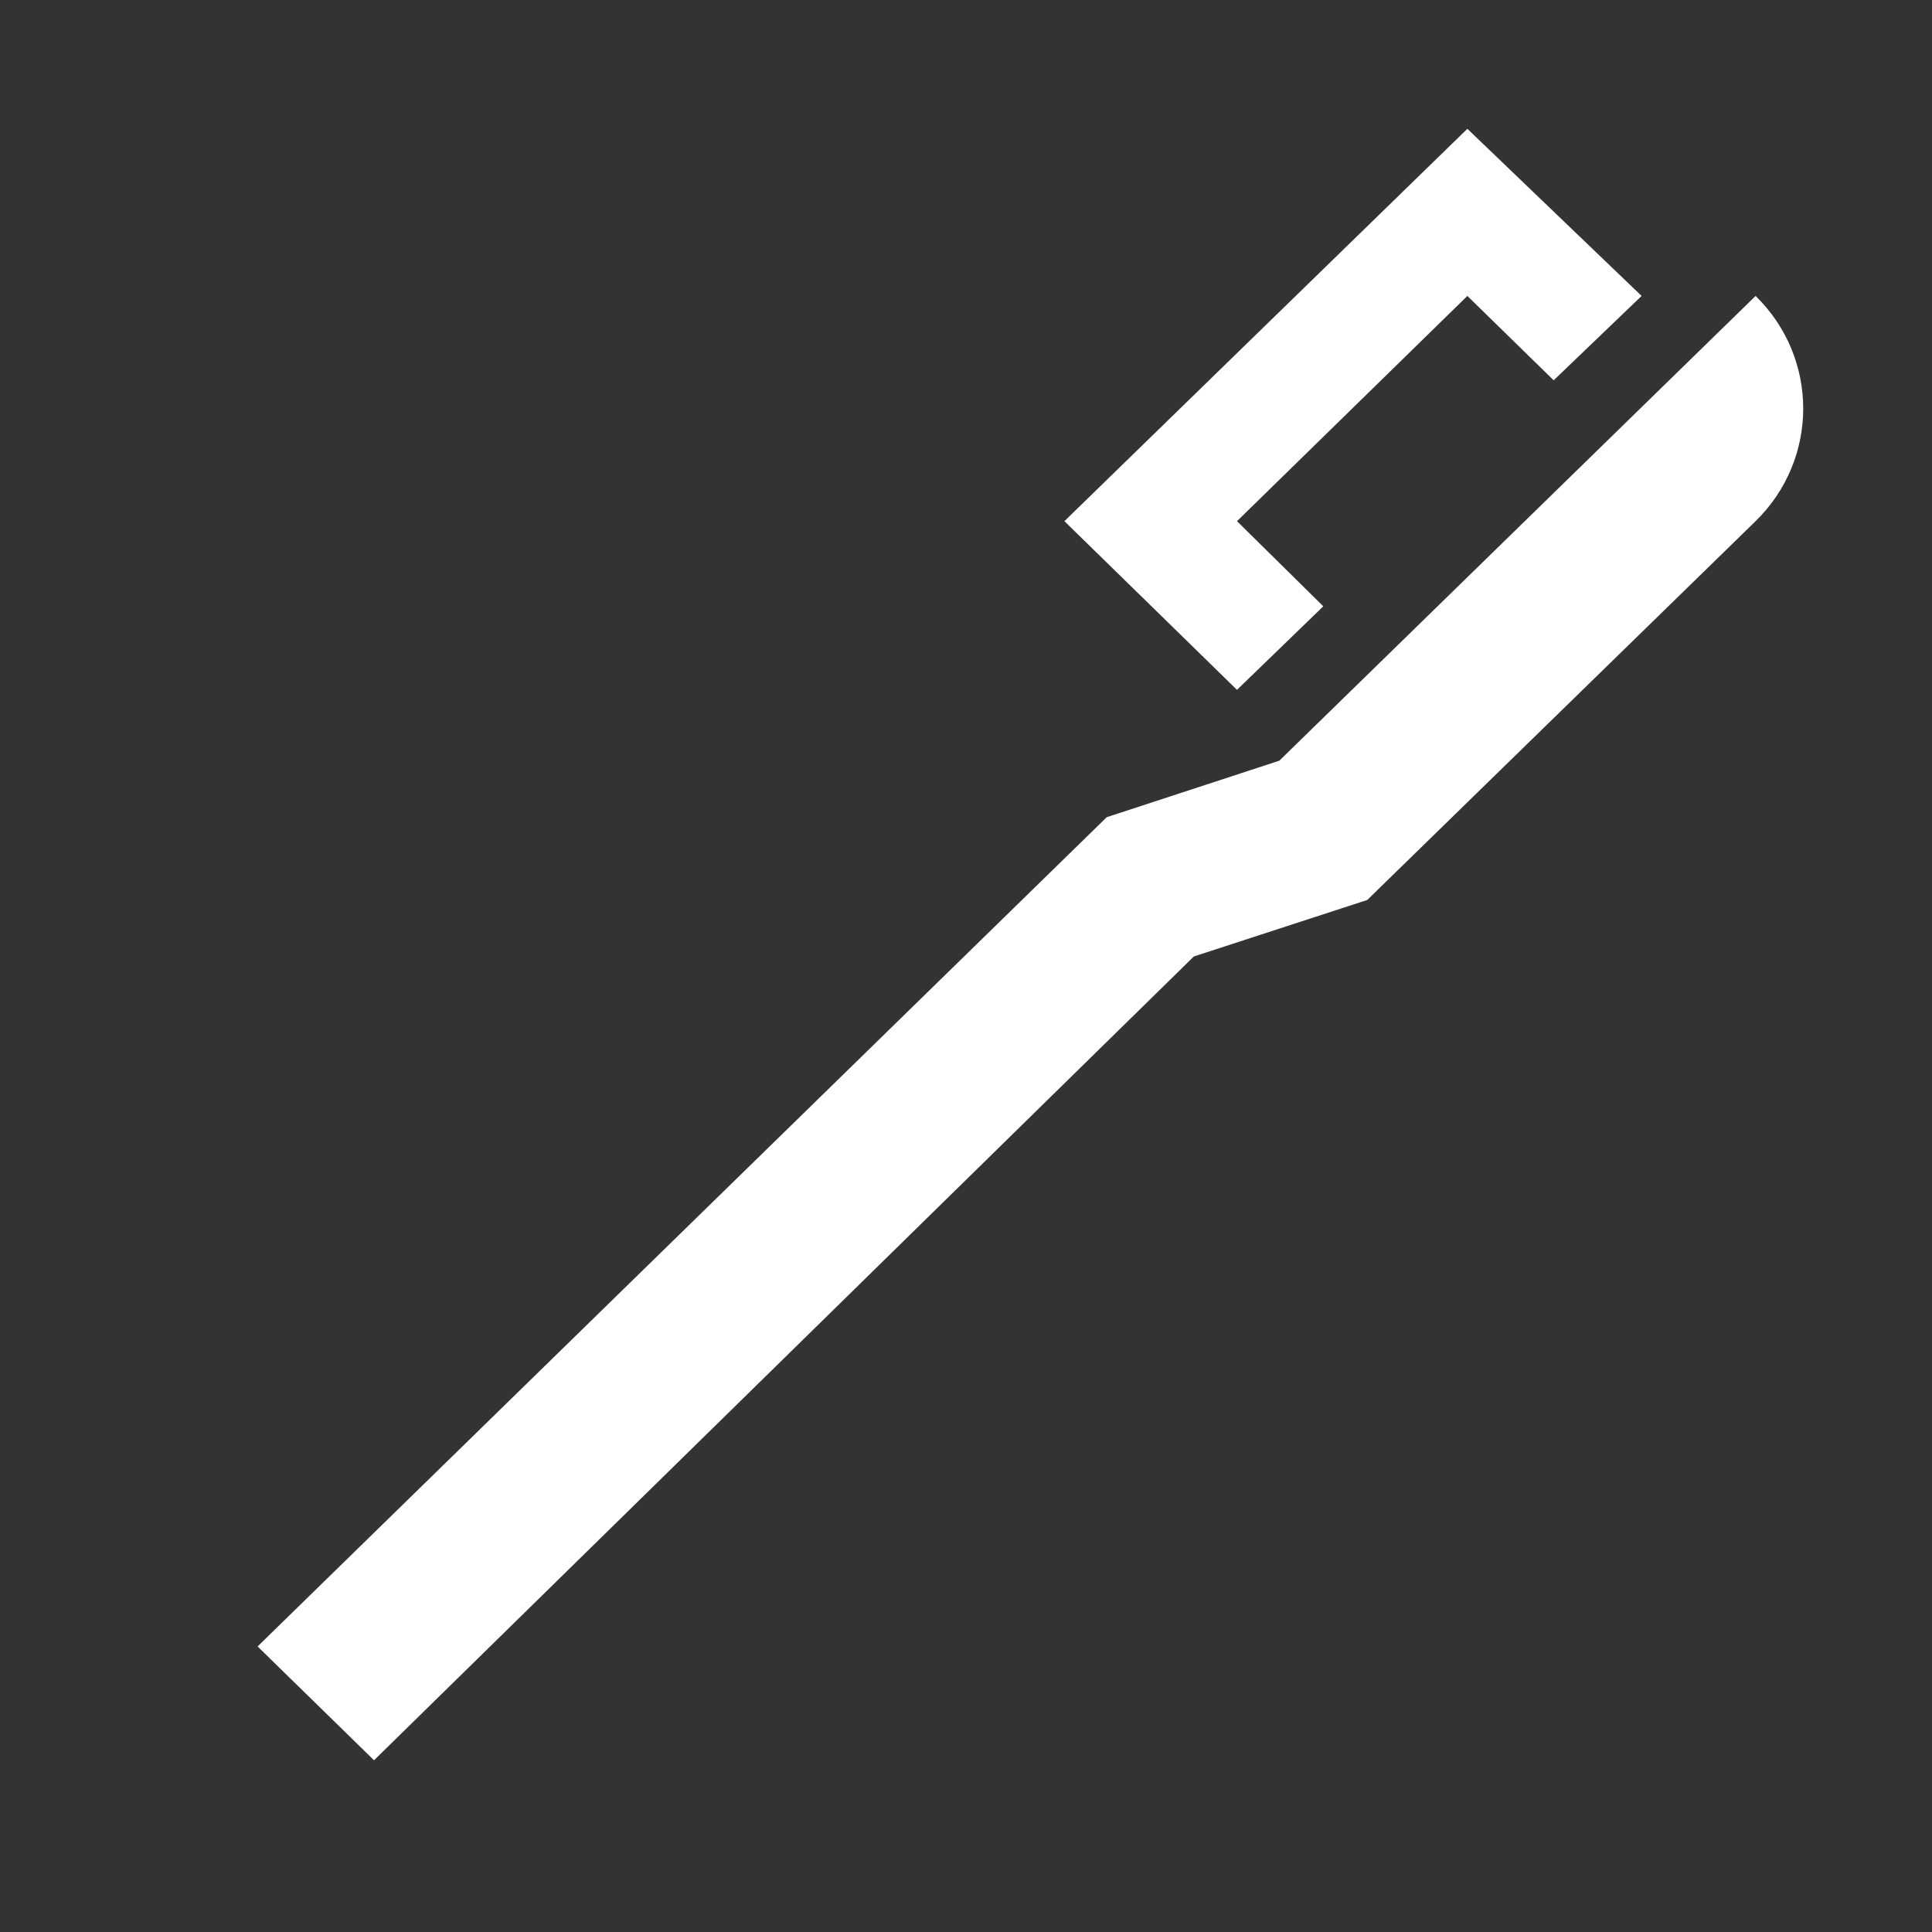 <svg width="45" height="45" viewBox="0 0 45 45" fill="none" xmlns="http://www.w3.org/2000/svg">
<rect x="0" y="0" width="45" height="45" fill="#333333" stroke="none"/>
<g id="mdi:toothbrush">
<path id="Vector" d="M24.792 12.139L28.812 16.068L30.822 14.122L28.812 12.139L34.178 6.893L36.188 8.858L38.236 6.893L34.178 3M6 38.349L8.712 41L27.807 22.278L31.846 20.962L40.891 12.139C42.37 10.693 42.37 8.339 40.891 6.893L29.798 17.718L25.778 19.034L6 38.349Z" fill="white"/>
</g>
</svg>
